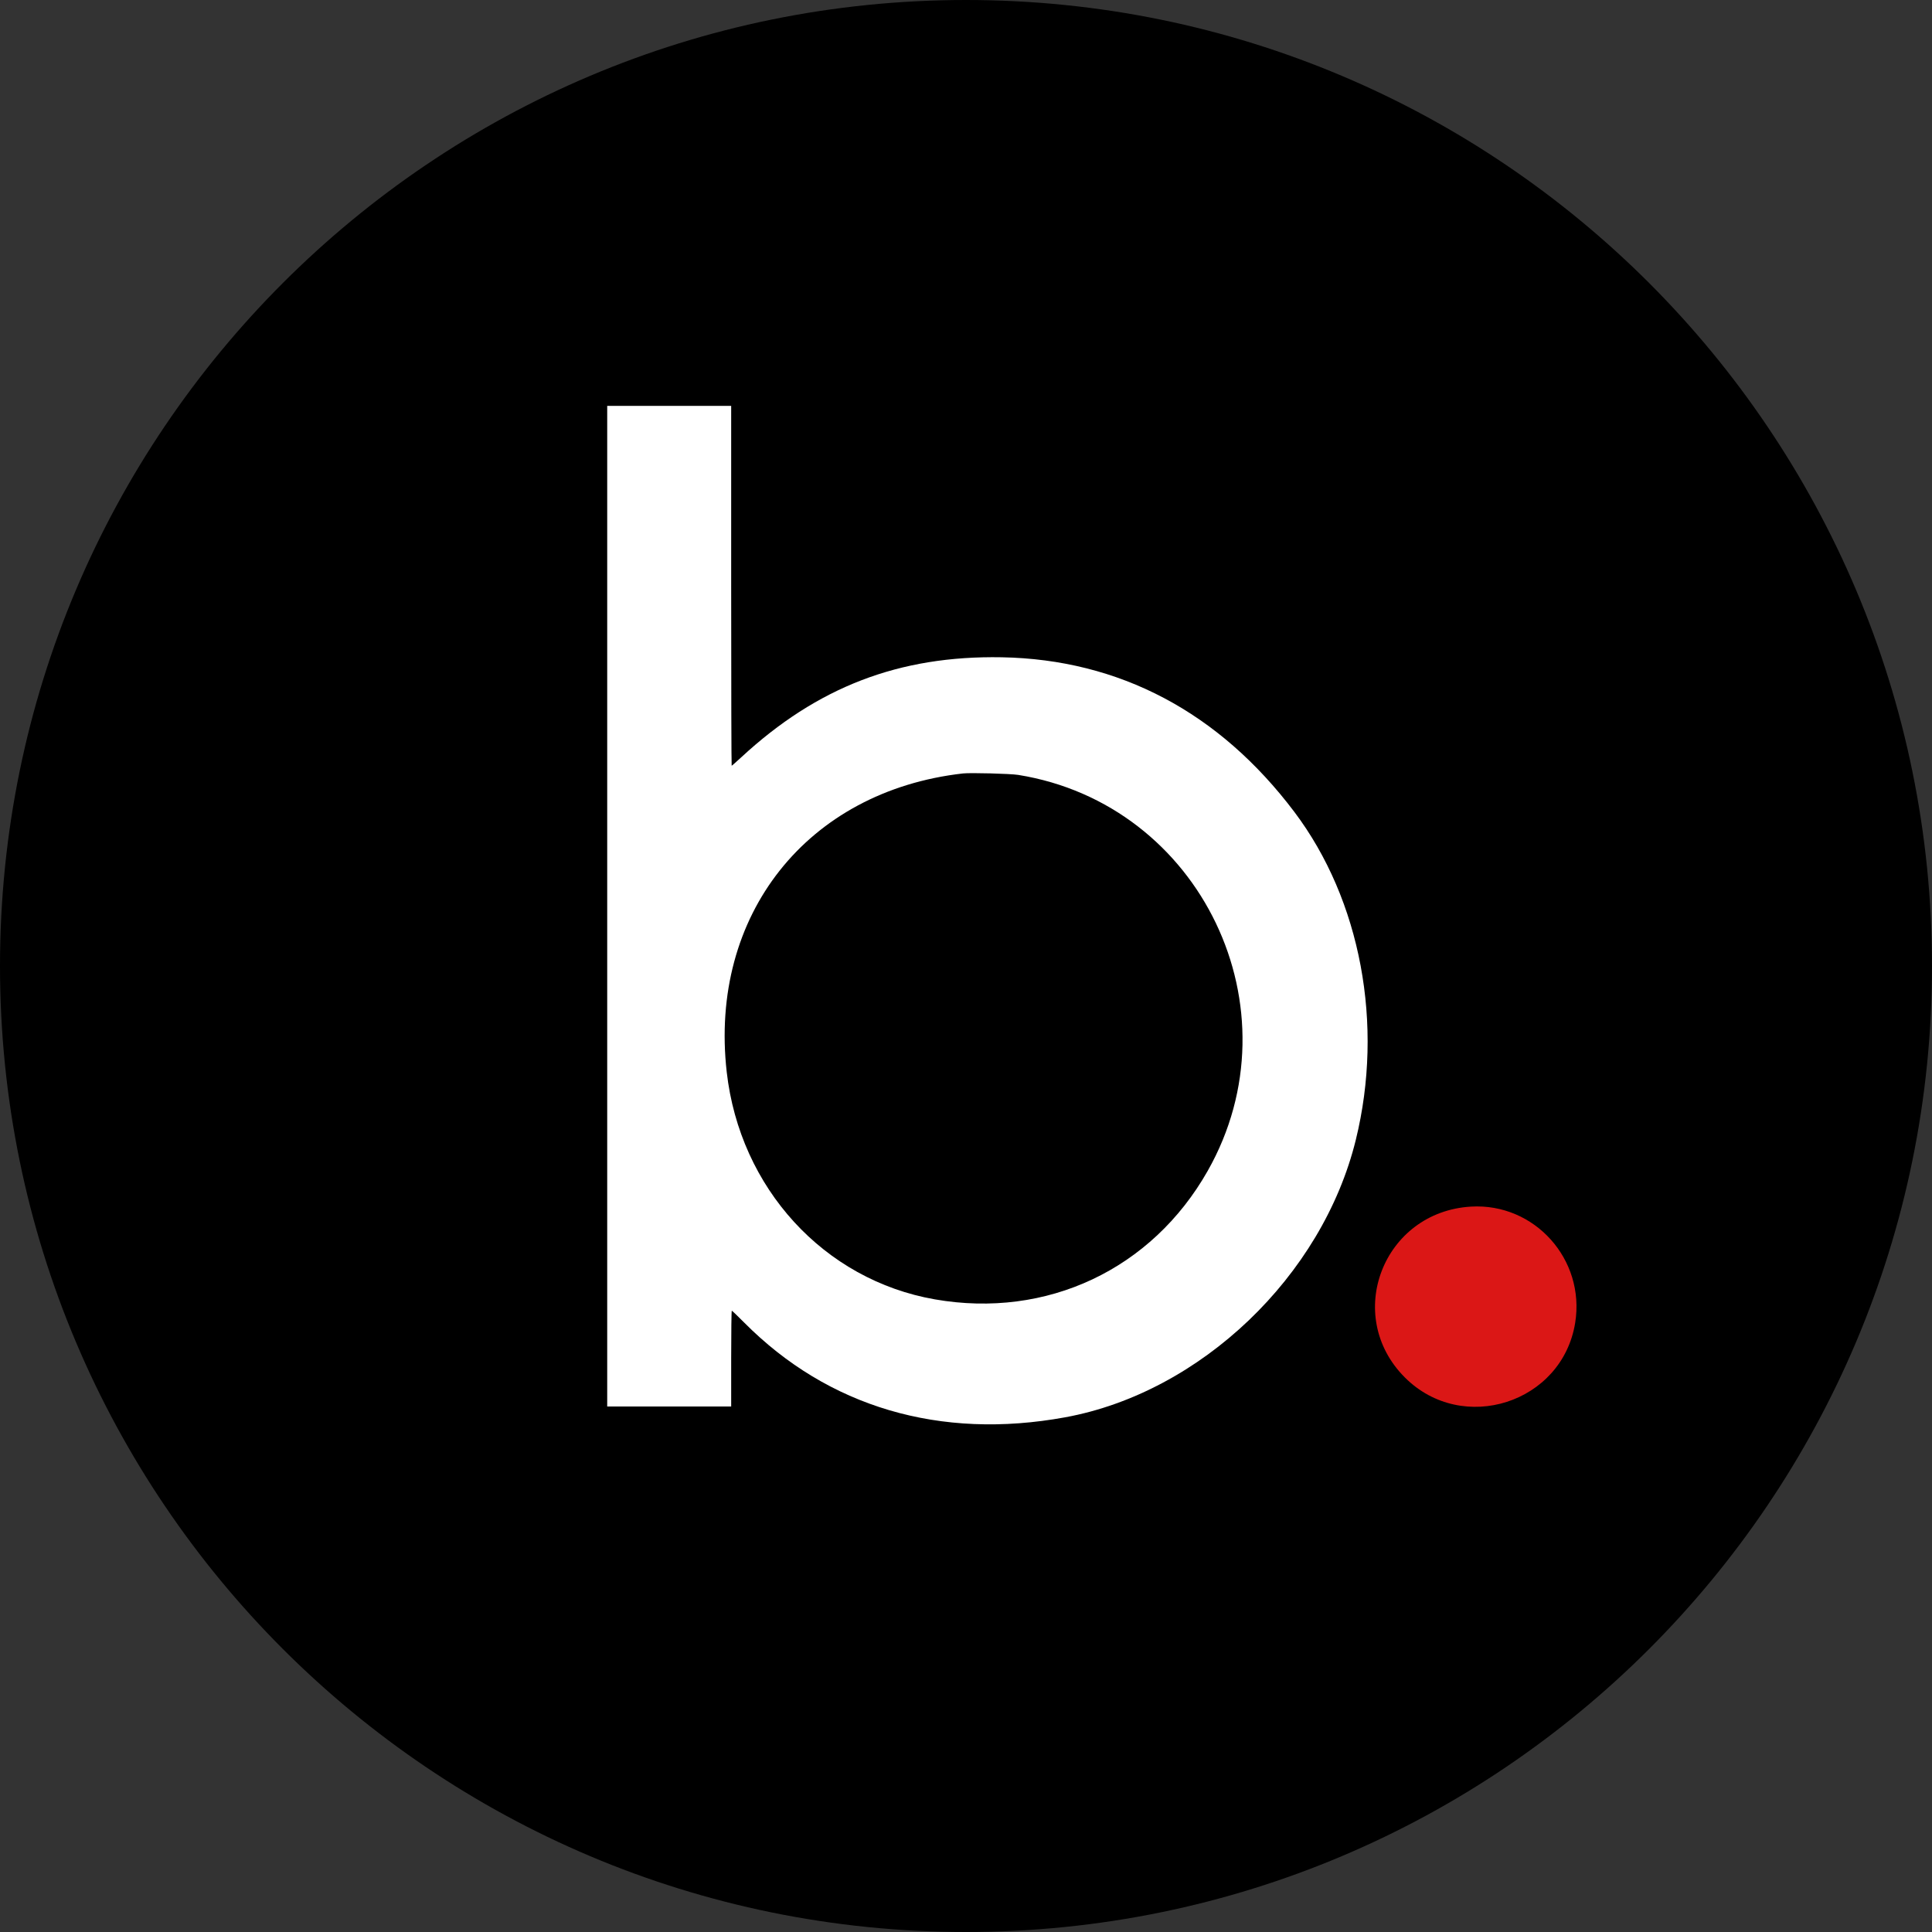 <svg id="brand" xmlns="http://www.w3.org/2000/svg" xmlns:xlink="http://www.w3.org/1999/xlink" viewBox="0 0 400 400">
    <rect x="0" y="0" width="400" height="400" fill="#333333" stroke="none"/>
    <use xmlns:xlink="http://www.w3.org/1999/xlink" xlink:href="#brand_path0_fill"/>
    <use xmlns:xlink="http://www.w3.org/1999/xlink" xlink:href="#brand_path1_fill" transform="translate(125.716 84.033)" fill="#FFF"/>
    <use xmlns:xlink="http://www.w3.org/1999/xlink" xlink:href="#brand_path2_fill" transform="translate(284.68 249.779)" fill="#DB1716"/>
    <defs>
        <path id="brand_path0_fill" d="M400 200c0 110.457-89.543 200-200 200C89.543 400 0 310.457 0 200 0 89.543 89.543 0 200 0c110.457 0 200 89.543 200 200z"/>
        <path id="brand_path1_fill" fill-rule="evenodd" d="M0 103.583v103.584h25.666v-9.917c0-5.454.058-9.917.127-9.917.07 0 1.214 1.095 2.542 2.433 17.387 17.521 40.609 24.379 66.495 19.636 28.012-5.132 53.233-29.219 60.164-57.459 5.855-23.858 1.026-49.632-12.715-67.86-15.584-20.672-36.257-31.598-60.613-32.035-21.208-.38-38.186 6.146-53.94 20.733-1.021.945-1.902 1.719-1.958 1.719-.056 0-.102-16.763-.102-37.25V0H0v103.583zM85.083 76.4c37.902 6.075 58.214 48.514 39.241 81.986-11.567 20.406-33.321 30.649-56.491 26.599-22.963-4.014-40.358-23.016-43.088-47.068-3.685-32.474 16.64-58.158 48.921-61.817 1.524-.173 9.83.045 11.417.3z"/>
        <path id="brand_path2_fill" fill-rule="evenodd" d="M19.869.037c-18.19 1.078-26.496 22.578-13.671 35.387 11.939 11.924 32.577 5.287 35.249-11.337 2.107-13.112-8.407-24.831-21.578-24.05z"/>
    </defs>
</svg>